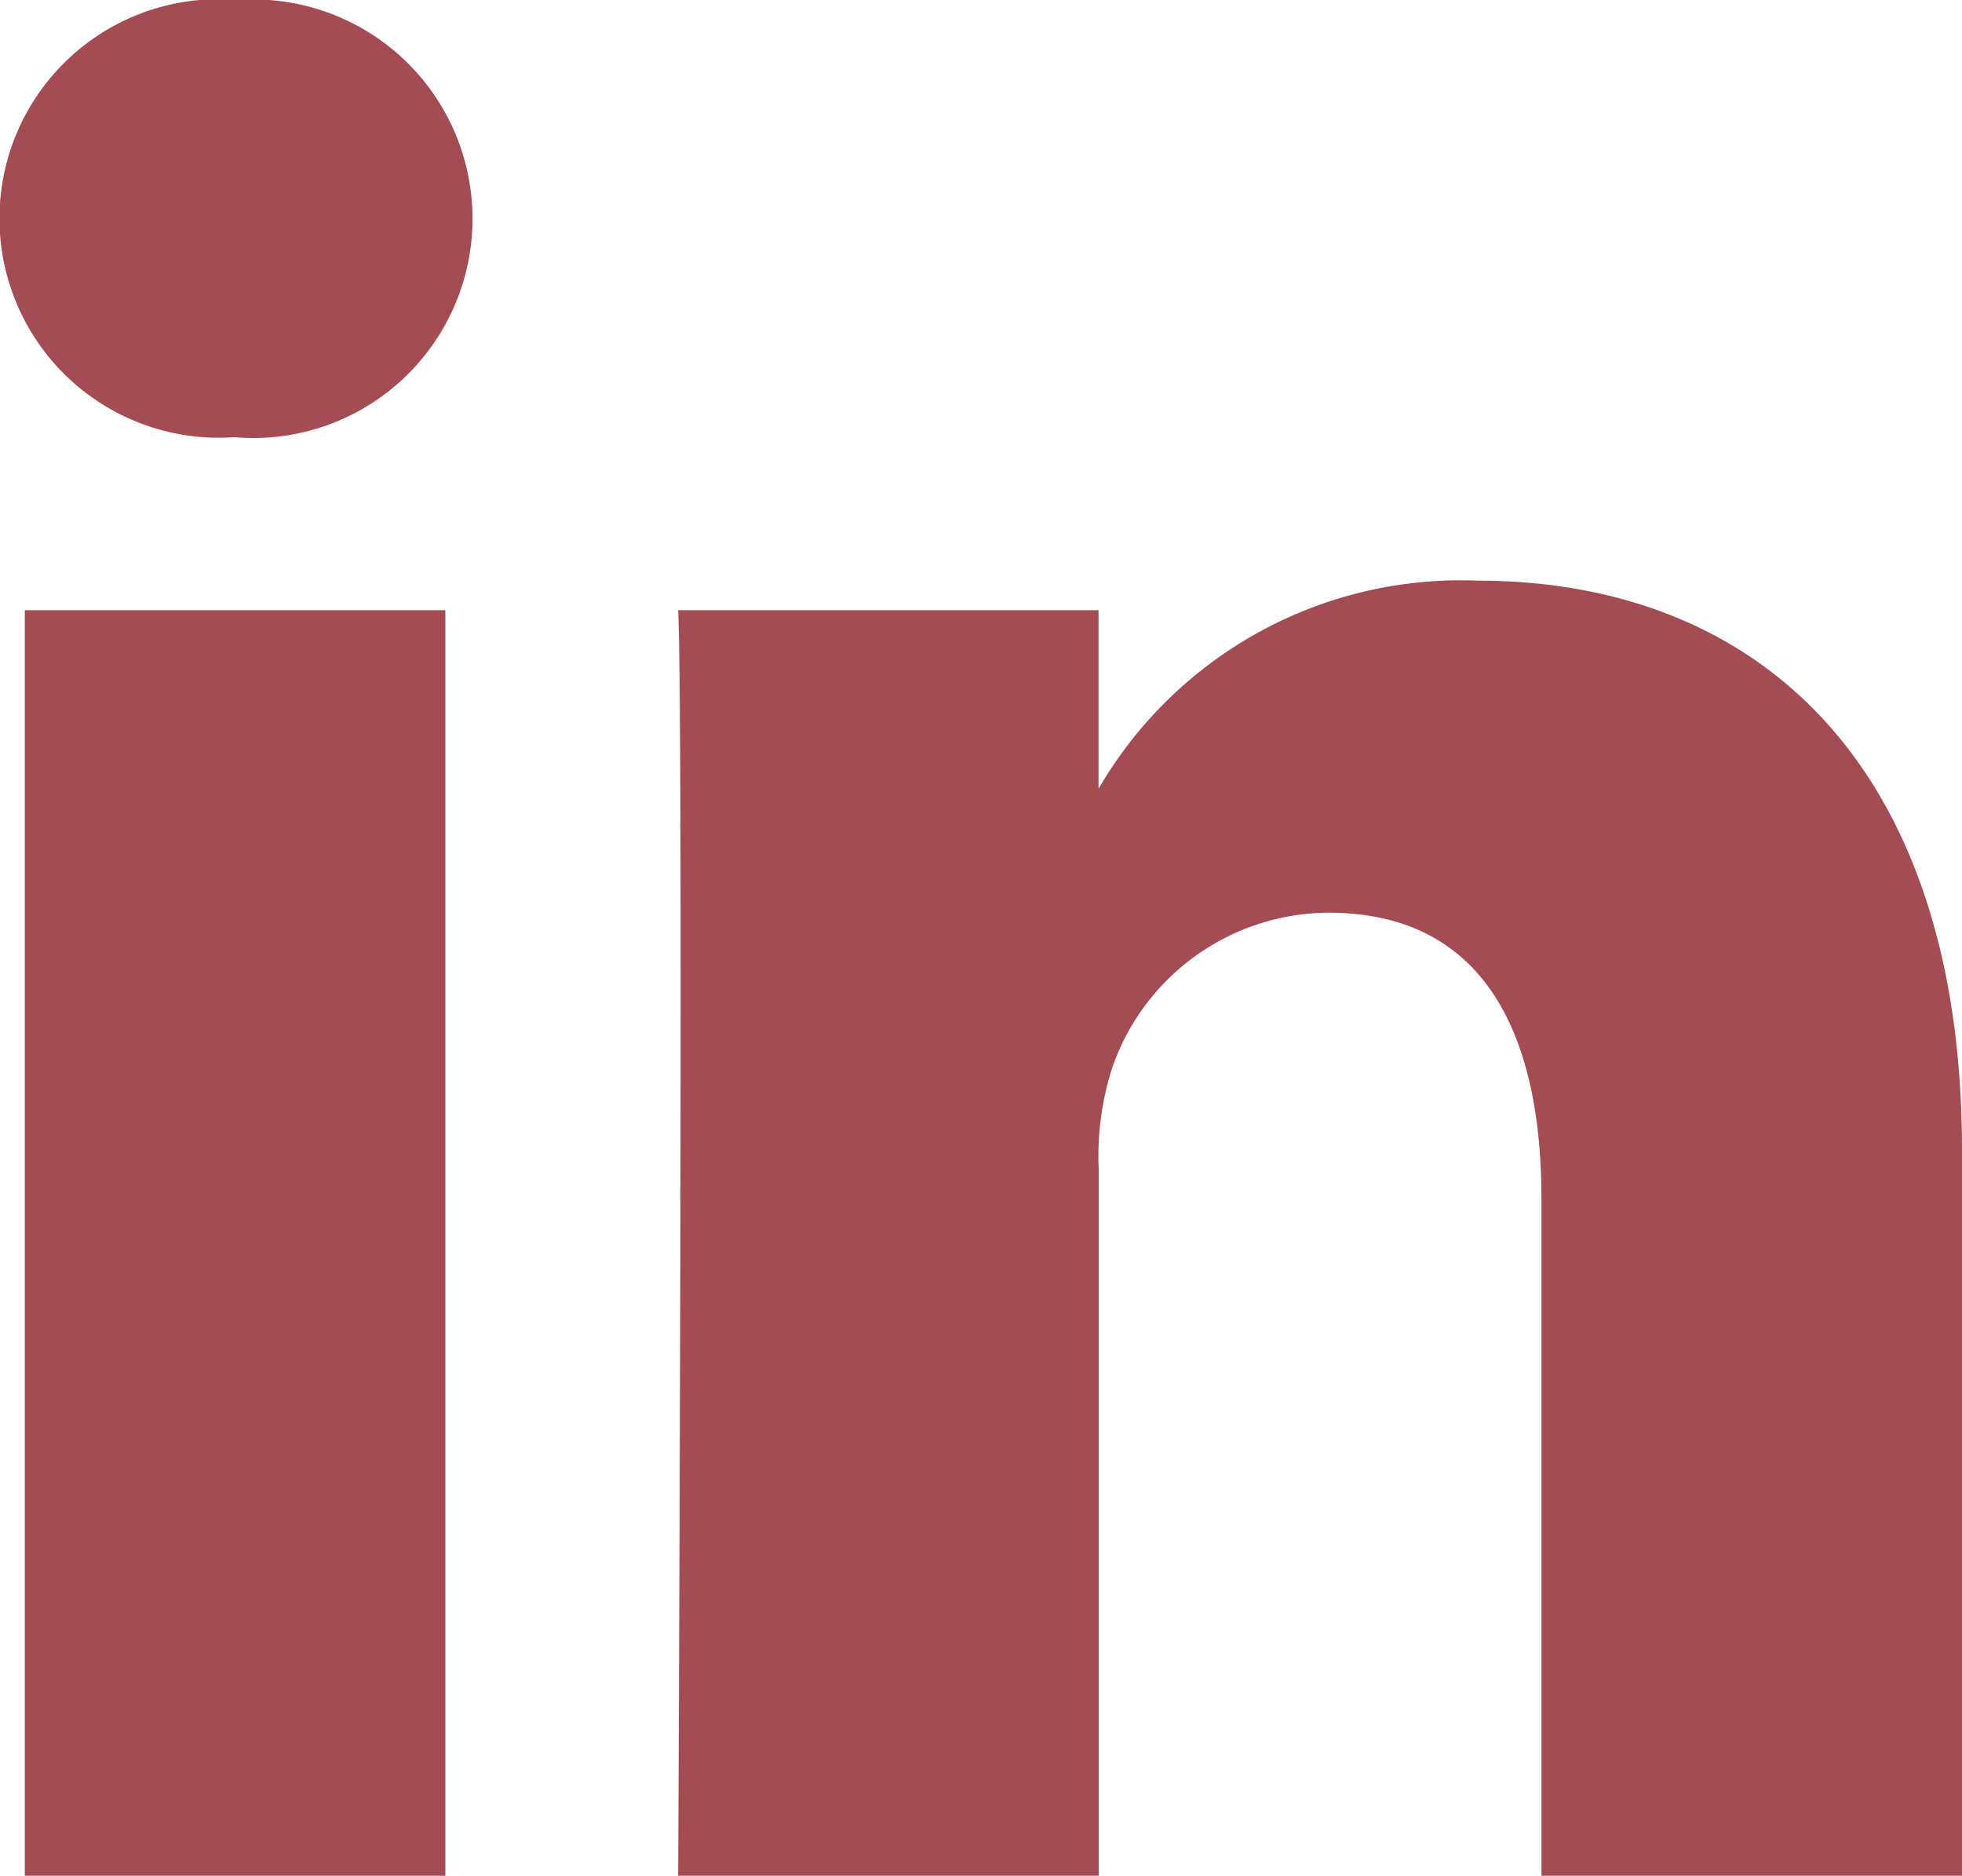 <svg xmlns="http://www.w3.org/2000/svg" width="21.666" height="20.71" viewBox="0 0 21.666 20.71">
  <path id="linkedin" d="M4.918,20.71V6.737H.274V20.71ZM2.6,4.828A2.421,2.421,0,1,0,2.627,0a2.421,2.421,0,1,0-.061,4.828H2.6ZM7.489,20.71h4.644v-7.8a3.179,3.179,0,0,1,.153-1.133,2.542,2.542,0,0,1,2.383-1.7c1.681,0,2.353,1.281,2.353,3.16V20.71h4.644V12.7c0-4.292-2.291-6.289-5.347-6.289A4.625,4.625,0,0,0,12.1,8.763h.031V6.737H7.489c.061,1.311,0,13.973,0,13.973Z" fill="#a34c54"/>
</svg>
